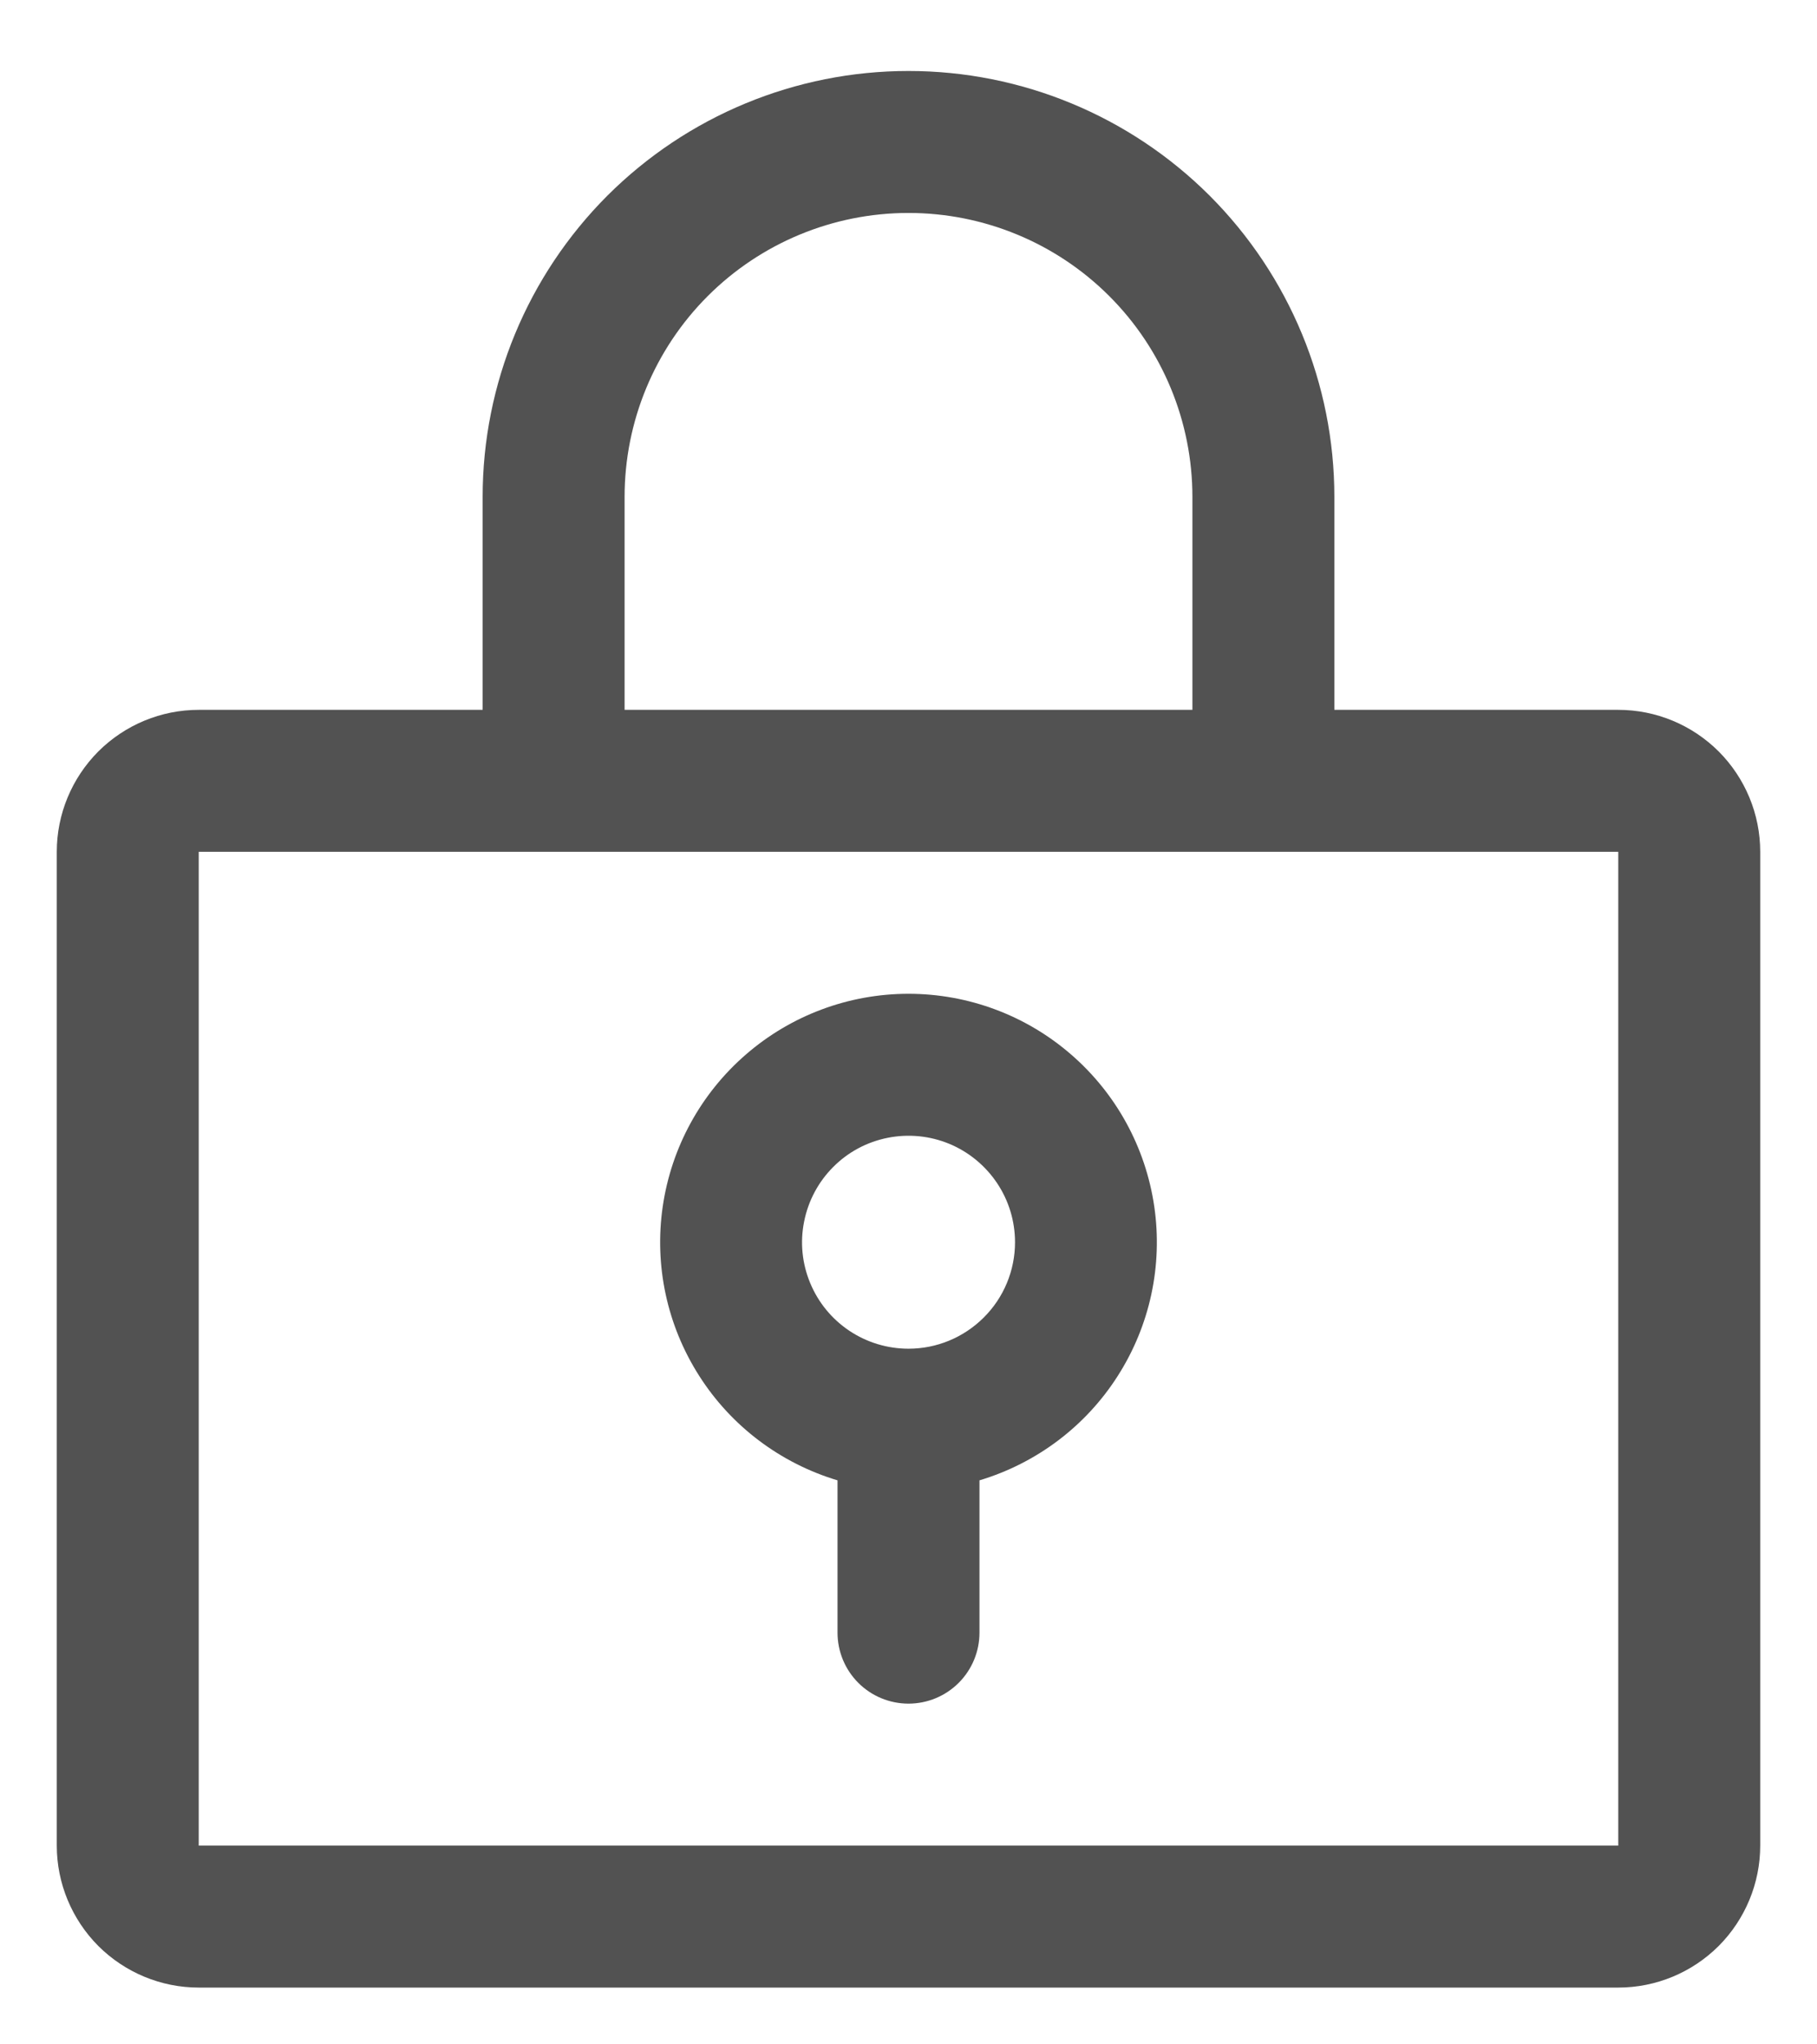 <svg width="16" height="18" viewBox="0 0 16 18" fill="none" xmlns="http://www.w3.org/2000/svg">
<path d="M8 8.75C7.475 8.75 6.967 8.939 6.57 9.283C6.172 9.627 5.912 10.102 5.836 10.622C5.76 11.142 5.874 11.671 6.157 12.114C6.439 12.557 6.872 12.883 7.375 13.034V14.375C7.375 14.541 7.441 14.7 7.558 14.817C7.675 14.934 7.834 15 8 15C8.166 15 8.325 14.934 8.442 14.817C8.559 14.7 8.625 14.541 8.625 14.375V13.034C9.128 12.883 9.561 12.557 9.843 12.114C10.126 11.671 10.24 11.142 10.164 10.622C10.088 10.102 9.828 9.627 9.43 9.283C9.033 8.939 8.525 8.75 8 8.75ZM8 11.875C7.815 11.875 7.633 11.82 7.479 11.717C7.325 11.614 7.205 11.468 7.134 11.296C7.063 11.125 7.044 10.937 7.081 10.755C7.117 10.573 7.206 10.406 7.337 10.275C7.468 10.143 7.635 10.054 7.817 10.018C7.999 9.982 8.187 10 8.359 10.071C8.53 10.142 8.676 10.262 8.78 10.417C8.883 10.571 8.938 10.752 8.938 10.938C8.938 11.186 8.839 11.425 8.663 11.6C8.487 11.776 8.249 11.875 8 11.875ZM14.25 6.25H11.75V4.375C11.75 3.38 11.355 2.427 10.652 1.723C9.948 1.02 8.995 0.625 8 0.625C7.005 0.625 6.052 1.02 5.348 1.723C4.645 2.427 4.25 3.38 4.25 4.375V6.25H1.75C1.418 6.25 1.101 6.382 0.866 6.616C0.632 6.851 0.5 7.168 0.5 7.5V16.25C0.5 16.581 0.632 16.899 0.866 17.134C1.101 17.368 1.418 17.5 1.75 17.5H14.25C14.582 17.5 14.899 17.368 15.134 17.134C15.368 16.899 15.5 16.581 15.5 16.25V7.5C15.5 7.168 15.368 6.851 15.134 6.616C14.899 6.382 14.582 6.25 14.25 6.25ZM5.5 4.375C5.5 3.712 5.763 3.076 6.232 2.607C6.701 2.138 7.337 1.875 8 1.875C8.663 1.875 9.299 2.138 9.768 2.607C10.237 3.076 10.5 3.712 10.5 4.375V6.25H5.5V4.375ZM14.25 16.25H1.75V7.5H14.25V16.25Z" fill="#525252"/>
</svg>
